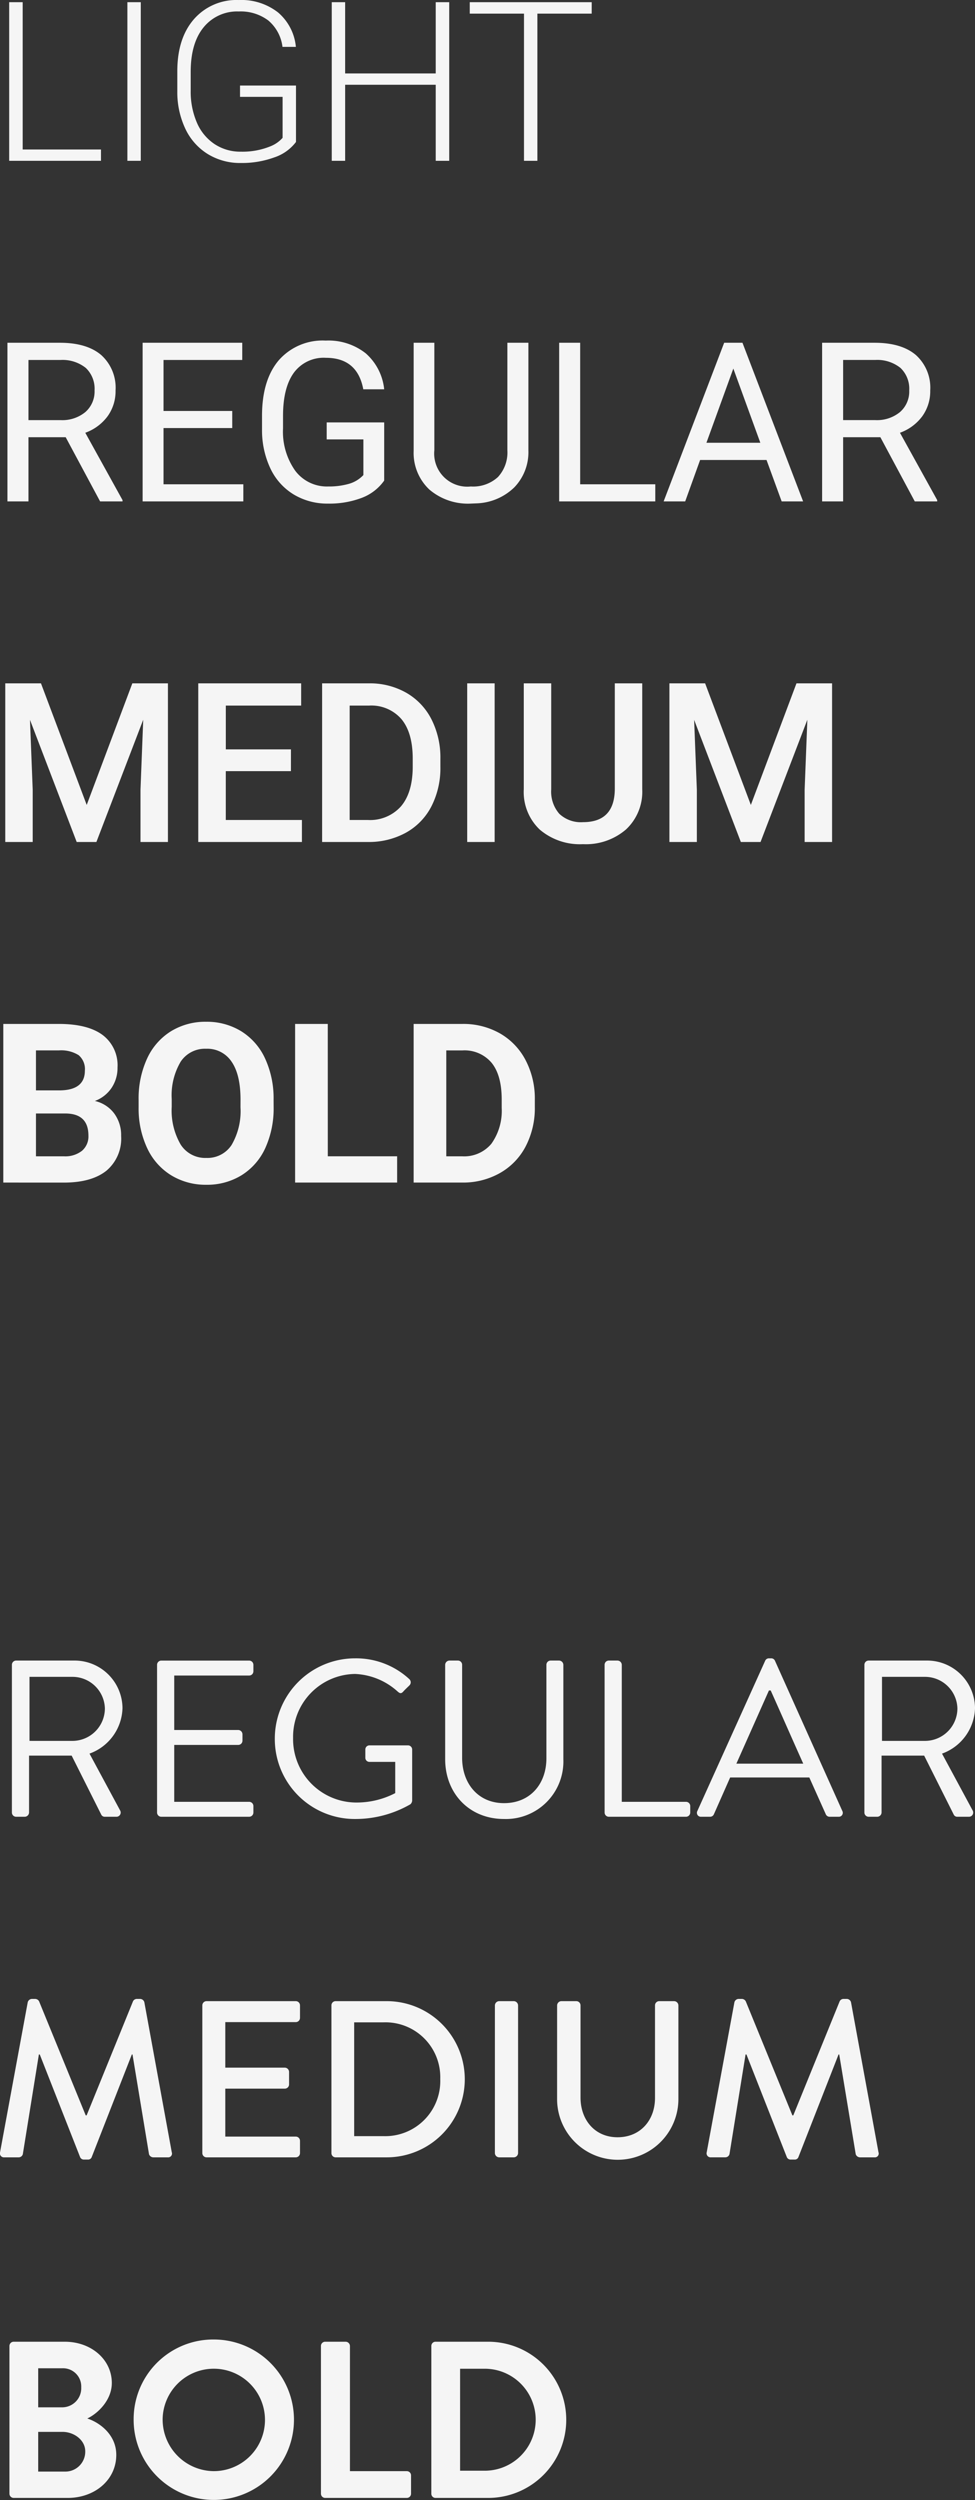 <svg xmlns="http://www.w3.org/2000/svg" width="166.149" height="425.767" viewBox="0 0 166.149 425.767">
  <rect x="0" y="0" width="166.149" height="425.767" fill="#333333" stroke="none"/>
  <g id="Gruppe_2181" data-name="Gruppe 2181" transform="translate(-477.849 -2870.613)">
    <path id="Pfad_15559" data-name="Pfad 15559" d="M3.876-.722A.722.722,0,0,0,4.6,0H6.08A.747.747,0,0,0,6.8-.722v-9.69H14.06L19.114-.342A.651.651,0,0,0,19.722,0H21.66a.719.719,0,0,0,.646-1.1L17.1-10.754a8.483,8.483,0,0,0,5.624-7.752A8.167,8.167,0,0,0,14.44-26.6H4.6a.722.722,0,0,0-.722.722Zm3-12.2V-23.826H14.25a5.527,5.527,0,0,1,5.472,5.358A5.539,5.539,0,0,1,14.25-12.92ZM28.614-.722A.722.722,0,0,0,29.336,0H44.308a.722.722,0,0,0,.722-.722v-1.1a.722.722,0,0,0-.722-.722H31.54v-9.69H42.446a.722.722,0,0,0,.722-.722v-1.1a.747.747,0,0,0-.722-.722H31.54v-9.272H44.308a.722.722,0,0,0,.722-.722v-1.1a.722.722,0,0,0-.722-.722H29.336a.722.722,0,0,0-.722.722Zm20.064-12.54A13.623,13.623,0,0,0,62.4.38a18.757,18.757,0,0,0,9.386-2.508.938.938,0,0,0,.3-.608v-8.7a.714.714,0,0,0-.684-.722H64.828a.7.7,0,0,0-.722.722v1.406a.691.691,0,0,0,.722.684H69.2v5.32a14.3,14.3,0,0,1-6.84,1.6A10.8,10.8,0,0,1,51.794-13.414,10.714,10.714,0,0,1,62.358-24.32a11.54,11.54,0,0,1,7.22,2.964c.418.38.646.418.988.038.3-.342.722-.722,1.064-1.064a.736.736,0,0,0-.038-1.064,13.364,13.364,0,0,0-9.2-3.534A13.688,13.688,0,0,0,48.678-13.262ZM77.71-9.8C77.71-4.028,81.776.38,87.742.38A9.8,9.8,0,0,0,97.85-9.8V-25.878a.747.747,0,0,0-.722-.722H95.684a.722.722,0,0,0-.722.722V-9.956c0,4.332-2.736,7.638-7.22,7.638C83.3-2.318,80.6-5.7,80.6-10.032V-25.878a.722.722,0,0,0-.722-.722H78.432a.747.747,0,0,0-.722.722ZM104.88-.722A.722.722,0,0,0,105.6,0H118.75a.722.722,0,0,0,.722-.722v-1.1a.722.722,0,0,0-.722-.722H107.806V-25.878a.747.747,0,0,0-.722-.722H105.6a.722.722,0,0,0-.722.722ZM121.334,0h1.52a.7.7,0,0,0,.646-.418l2.774-6.27h13.49l2.812,6.27a.7.7,0,0,0,.646.418h1.52a.671.671,0,0,0,.646-.988L133.912-26.562a.683.683,0,0,0-.646-.418h-.38a.683.683,0,0,0-.646.418L120.688-.988A.671.671,0,0,0,121.334,0Zm6-9.044,5.548-12.464h.3c1.862,4.142,3.686,8.322,5.548,12.464ZM149.15-.722a.722.722,0,0,0,.722.722h1.482a.747.747,0,0,0,.722-.722v-9.69h7.258l5.054,10.07A.651.651,0,0,0,165,0h1.938a.719.719,0,0,0,.646-1.1l-5.206-9.652A8.483,8.483,0,0,0,168-18.506a8.167,8.167,0,0,0-8.284-8.094h-9.842a.722.722,0,0,0-.722.722Zm3-12.2V-23.826h7.372A5.527,5.527,0,0,1,165-18.468a5.539,5.539,0,0,1-5.472,5.548ZM1.862,57.126A.682.682,0,0,0,2.584,58h2.47a.74.74,0,0,0,.684-.532L8.474,40.482h.152L15.5,57.962a.683.683,0,0,0,.646.418h.684a.646.646,0,0,0,.646-.418l6.84-17.48h.114l2.812,16.986a.789.789,0,0,0,.722.532h2.47a.648.648,0,0,0,.684-.874L26.448,31.59a.767.767,0,0,0-.684-.57h-.608a.724.724,0,0,0-.646.418l-7.9,19.418h-.152L8.512,31.438a.772.772,0,0,0-.646-.418H7.258a.767.767,0,0,0-.684.57Zm34.466.152A.722.722,0,0,0,37.05,58h15.2a.722.722,0,0,0,.722-.722v-2.09a.722.722,0,0,0-.722-.722H40.242V46.3H50.388a.722.722,0,0,0,.722-.722V43.446a.747.747,0,0,0-.722-.722H40.242V34.972H52.25a.722.722,0,0,0,.722-.722V32.122a.722.722,0,0,0-.722-.722H37.05a.722.722,0,0,0-.722.722Zm22,0a.714.714,0,0,0,.684.722h8.74a13.3,13.3,0,1,0,0-26.6h-8.74a.714.714,0,0,0-.684.722Zm3.876-2.888V35.01h5.016a9.343,9.343,0,0,1,9.652,9.652,9.384,9.384,0,0,1-9.652,9.728Zm23.978,2.888a.747.747,0,0,0,.722.722h2.508a.747.747,0,0,0,.722-.722V32.122a.747.747,0,0,0-.722-.722H86.906a.747.747,0,0,0-.722.722Zm10.6-9.2a10.336,10.336,0,0,0,20.672,0V32.122a.747.747,0,0,0-.722-.722H114.19a.722.722,0,0,0-.722.722v15.77c0,3.762-2.47,6.688-6.384,6.688-3.876,0-6.308-2.964-6.308-6.764V32.122a.722.722,0,0,0-.722-.722H97.508a.747.747,0,0,0-.722.722Zm25.5,9.044a.682.682,0,0,0,.722.874h2.47a.74.74,0,0,0,.684-.532L128.9,40.482h.152l6.878,17.48a.683.683,0,0,0,.646.418h.684a.646.646,0,0,0,.646-.418l6.84-17.48h.114l2.812,16.986a.789.789,0,0,0,.722.532h2.47a.648.648,0,0,0,.684-.874L146.87,31.59a.767.767,0,0,0-.684-.57h-.608a.724.724,0,0,0-.646.418l-7.9,19.418h-.152l-7.942-19.418a.772.772,0,0,0-.646-.418h-.608a.767.767,0,0,0-.684.57ZM3.458,115.278A.722.722,0,0,0,4.18,116h9.2c4.636,0,8.284-3.078,8.284-7.334,0-3.5-2.926-5.548-4.94-6.194,1.786-.836,4.18-3.116,4.18-6.042,0-3.99-3.5-7.03-8.018-7.03H4.18a.722.722,0,0,0-.722.722Zm4.9-14.706v-6.65h4.066a3.1,3.1,0,0,1,3.268,3.23,3.257,3.257,0,0,1-3.268,3.42Zm0,10.944v-6.764H12.5c1.976,0,3.876,1.406,3.876,3.306a3.391,3.391,0,0,1-3.42,3.458Zm16.264-8.778A13.661,13.661,0,1,0,38.266,89.02,13.559,13.559,0,0,0,24.624,102.738Zm4.94,0a8.721,8.721,0,1,1,8.7,8.7A8.791,8.791,0,0,1,29.564,102.738Zm26.98,12.54a.722.722,0,0,0,.722.722H71.174a.722.722,0,0,0,.722-.722v-3.116a.722.722,0,0,0-.722-.722h-9.69V90.122a.747.747,0,0,0-.722-.722h-3.5a.722.722,0,0,0-.722.722Zm18.81,0a.714.714,0,0,0,.684.722h9.006a13.3,13.3,0,1,0,0-26.6H76.038a.714.714,0,0,0-.684.722Zm4.9-3.914V94h4.332a8.684,8.684,0,0,1,0,17.366Z" transform="translate(476 3180)" fill="#f5f5f5"/>
    <path id="Pfad_15558" data-name="Pfad 15558" d="M5.715-1.93H19.056V0H3.414V-27.016h2.3ZM25.838,0H23.556V-27.016h2.282Zm26.45-3.21a7.647,7.647,0,0,1-3.72,2.635A16.1,16.1,0,0,1,42.9.371,10.527,10.527,0,0,1,37.259-1.15a10.127,10.127,0,0,1-3.822-4.3,14.585,14.585,0,0,1-1.373-6.383v-3.414q0-5.622,2.839-8.878a9.606,9.606,0,0,1,7.626-3.256,10.13,10.13,0,0,1,6.717,2.125,8.769,8.769,0,0,1,3.024,5.854H49.987a6.979,6.979,0,0,0-2.421-4.5,7.811,7.811,0,0,0-5.019-1.531,7.343,7.343,0,0,0-5.993,2.69q-2.208,2.69-2.208,7.589v3.191a13.325,13.325,0,0,0,1.048,5.446A8.309,8.309,0,0,0,38.4-2.857a7.95,7.95,0,0,0,4.5,1.3,12.558,12.558,0,0,0,5.065-.928,5.456,5.456,0,0,0,2.041-1.429v-6.977H42.751v-1.93h9.537ZM78.4,0H76.1V-12.951H60.666V0H58.383V-27.016h2.282v12.135H76.1V-27.016h2.3Zm24.279-25.067H93.424V0H91.142V-25.067H81.9v-1.948h20.781ZM13.044,47.071H6.7V58H3.117V30.984h8.943q4.564,0,7.023,2.078a7.477,7.477,0,0,1,2.458,6.049,7.273,7.273,0,0,1-1.364,4.4,8.141,8.141,0,0,1-3.794,2.8l6.346,11.467V58H18.907ZM6.7,44.158h5.474a6.181,6.181,0,0,0,4.221-1.373,4.639,4.639,0,0,0,1.568-3.674,4.885,4.885,0,0,0-1.494-3.841,6.333,6.333,0,0,0-4.314-1.354H6.7Zm34.725,1.354H29.716v9.574h13.6V58H26.153V30.984H43.131v2.932H29.716V42.6H41.424Zm25.893,8.943A8.229,8.229,0,0,1,63.486,57.4a15.477,15.477,0,0,1-5.724.974A11.1,11.1,0,0,1,51.9,56.822a10.322,10.322,0,0,1-3.961-4.407A15.22,15.22,0,0,1,46.5,45.791V43.435q0-6.1,2.848-9.463a9.924,9.924,0,0,1,8.006-3.358,10.251,10.251,0,0,1,6.81,2.162,9.417,9.417,0,0,1,3.154,6.132H63.755q-1-5.362-6.383-5.362a6.308,6.308,0,0,0-5.427,2.514Q50.1,38.573,50.08,43.342V45.55a11.5,11.5,0,0,0,2.078,7.227,6.738,6.738,0,0,0,5.622,2.681,12.391,12.391,0,0,0,3.507-.445,5.42,5.42,0,0,0,2.486-1.5V47.442H57.52V44.548h9.8ZM91.893,30.984V49.354a8.617,8.617,0,0,1-2.4,6.253,9.683,9.683,0,0,1-6.466,2.728l-.946.037a10.112,10.112,0,0,1-7.069-2.394,8.56,8.56,0,0,1-2.672-6.587V30.984h3.525V49.279a5.635,5.635,0,0,0,6.216,6.179,6.246,6.246,0,0,0,4.629-1.614,6.168,6.168,0,0,0,1.6-4.546V30.984Zm8.823,24.1h12.8V58H97.135V30.984h3.581Zm31.757-4.138H121.155L118.613,58h-3.674l10.316-27.016h3.117L138.707,58h-3.655Zm-10.242-2.932h9.185l-4.6-12.636Zm29.641-.946h-6.346V58h-3.581V30.984h8.943q4.564,0,7.023,2.078a7.477,7.477,0,0,1,2.458,6.049,7.273,7.273,0,0,1-1.364,4.4,8.141,8.141,0,0,1-3.794,2.8l6.346,11.467V58h-3.822Zm-6.346-2.913H151a6.181,6.181,0,0,0,4.221-1.373,4.639,4.639,0,0,0,1.568-3.674,4.885,4.885,0,0,0-1.494-3.841,6.333,6.333,0,0,0-4.314-1.354h-5.455ZM8.832,88.984l7.793,20.707L24.4,88.984h6.067V116H25.791v-8.906l.464-11.912L18.276,116H14.918L6.958,95.2l.464,11.894V116H2.746V88.984Zm42.593,14.955h-11.1v8.313H53.3V116H35.635V88.984H53.169V92.77H40.329v7.459h11.1ZM56.741,116V88.984h7.979a12.514,12.514,0,0,1,6.355,1.6,10.88,10.88,0,0,1,4.3,4.527,14.371,14.371,0,0,1,1.521,6.717v1.354a14.312,14.312,0,0,1-1.531,6.754,10.75,10.75,0,0,1-4.36,4.49A13.094,13.094,0,0,1,64.515,116Zm4.694-23.23v19.482H64.5a7.05,7.05,0,0,0,5.668-2.31q1.976-2.31,2.013-6.633v-1.5q0-4.4-1.911-6.717a6.775,6.775,0,0,0-5.548-2.319ZM86.141,116H81.465V88.984h4.676Zm25.151-27.016v18.054a8.774,8.774,0,0,1-2.755,6.819,10.466,10.466,0,0,1-7.338,2.514,10.541,10.541,0,0,1-7.366-2.477,8.816,8.816,0,0,1-2.728-6.875V88.984h4.676v18.072a5.741,5.741,0,0,0,1.373,4.138,5.356,5.356,0,0,0,4.045,1.429q5.418,0,5.418-5.715V88.984Zm10.716,0,7.793,20.707,7.774-20.707h6.067V116h-4.676v-8.906l.464-11.912L131.453,116h-3.358l-7.96-20.8.464,11.894V116h-4.676V88.984ZM2.412,174V146.984h9.463q4.917,0,7.459,1.883a6.44,6.44,0,0,1,2.542,5.52,6.1,6.1,0,0,1-1.021,3.5,5.9,5.9,0,0,1-2.839,2.217,5.7,5.7,0,0,1,3.275,2.1,6.2,6.2,0,0,1,1.2,3.859,7.13,7.13,0,0,1-2.486,5.9q-2.486,2-7.088,2.041Zm5.566-11.764v7.292h4.769a4.6,4.6,0,0,0,3.071-.937,3.213,3.213,0,0,0,1.1-2.588q0-3.711-3.841-3.767Zm0-3.934H12.1q4.212-.074,4.212-3.358a3.1,3.1,0,0,0-1.067-2.644,5.612,5.612,0,0,0-3.368-.807h-3.9Zm40.5,2.8a16.309,16.309,0,0,1-1.41,7,10.62,10.62,0,0,1-4.036,4.639,11.163,11.163,0,0,1-6.021,1.633,11.239,11.239,0,0,1-5.993-1.614,10.724,10.724,0,0,1-4.082-4.611,15.842,15.842,0,0,1-1.466-6.893v-1.336a16.223,16.223,0,0,1,1.438-7.023,10.707,10.707,0,0,1,4.063-4.657,11.177,11.177,0,0,1,6-1.624,11.177,11.177,0,0,1,6,1.624,10.707,10.707,0,0,1,4.063,4.657,16.177,16.177,0,0,1,1.438,7Zm-5.641-1.225q0-4.249-1.521-6.457a4.958,4.958,0,0,0-4.342-2.208,4.96,4.96,0,0,0-4.323,2.18,11.239,11.239,0,0,0-1.54,6.392V161.1a11.511,11.511,0,0,0,1.521,6.42,4.945,4.945,0,0,0,4.379,2.282,4.9,4.9,0,0,0,4.3-2.2,11.444,11.444,0,0,0,1.521-6.411Zm14.872,9.648H69.525V174H52.139V146.984h5.566ZM72.337,174V146.984h8.313a12.624,12.624,0,0,1,6.374,1.6,11.192,11.192,0,0,1,4.388,4.564,14.078,14.078,0,0,1,1.577,6.726v1.243a14.118,14.118,0,0,1-1.549,6.7,11.1,11.1,0,0,1-4.37,4.546A12.719,12.719,0,0,1,80.7,174ZM77.9,151.493v18.035h2.69a6.045,6.045,0,0,0,4.991-2.134,9.642,9.642,0,0,0,1.763-6.1v-1.429q0-4.119-1.707-6.244a6.024,6.024,0,0,0-4.991-2.125Z" transform="translate(476 2898)" fill="#f5f5f5"/>
  </g>
</svg>
